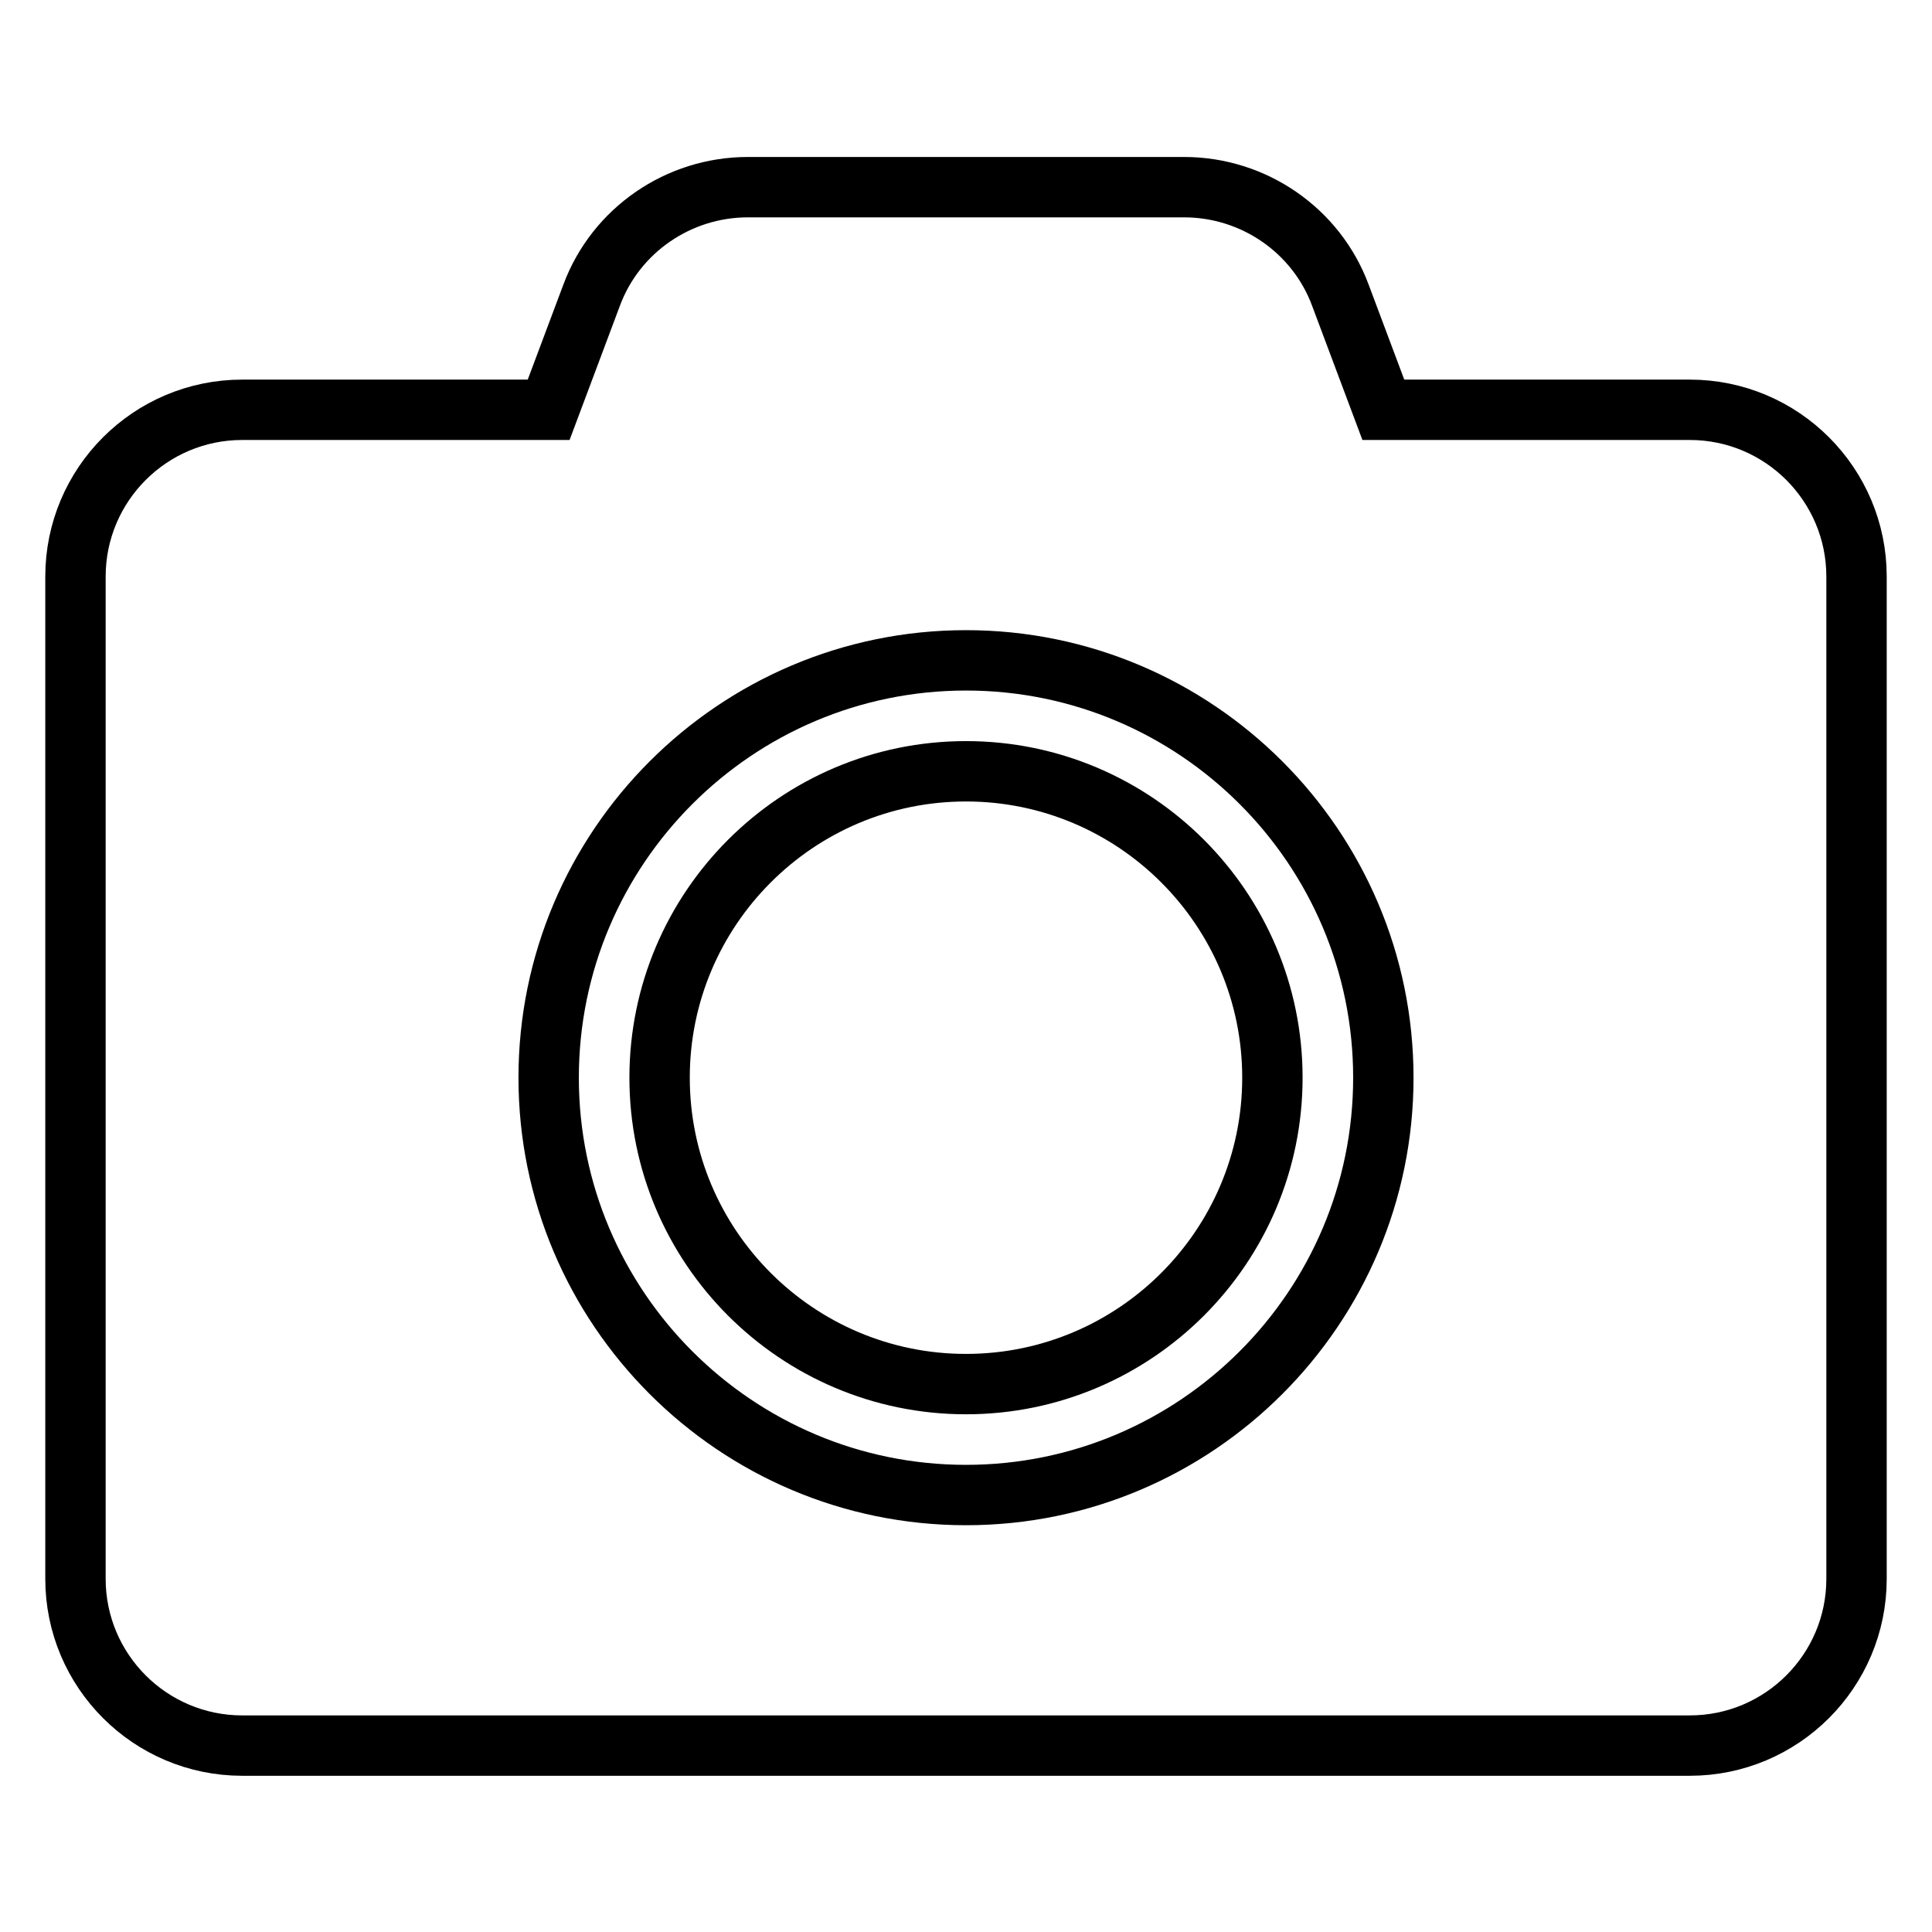 <?xml version="1.0" encoding="utf-8"?>
<!-- Svg Vector Icons : http://www.onlinewebfonts.com/icon -->
<!DOCTYPE svg PUBLIC "-//W3C//DTD SVG 1.1//EN" "http://www.w3.org/Graphics/SVG/1.1/DTD/svg11.dtd">
<svg version="1.1" xmlns="http://www.w3.org/2000/svg" xmlns:xlink="http://www.w3.org/1999/xlink" x="0px" y="0px" viewBox="0 0 256 256" enable-background="new 0 0 256 256" xml:space="preserve">
<g> <path stroke-width="8" fill-opacity="0" stroke="#000000"  d="M246,76.4v132.8c0,12.2-9.9,22.1-22.1,22.1H32.1c-12.2,0-22.1-9.9-22.1-22.1V76.4 c0-12.2,9.9-22.1,22.1-22.1h40.6l5.7-15.2c3.2-8.6,11.5-14.3,20.7-14.3h57.8c9.2,0,17.5,5.7,20.7,14.3l5.7,15.2h40.6 C236.1,54.3,246,64.2,246,76.4z M183.3,142.8c0-30.5-24.8-55.3-55.3-55.3c-30.5,0-55.3,24.8-55.3,55.3c0,30.5,24.8,55.3,55.3,55.3 C158.5,198.1,183.3,173.3,183.3,142.8z M168.6,142.8c0,22.4-18.2,40.6-40.6,40.6s-40.6-18.2-40.6-40.6s18.2-40.6,40.6-40.6 S168.6,120.4,168.6,142.8z"/></g>
</svg>